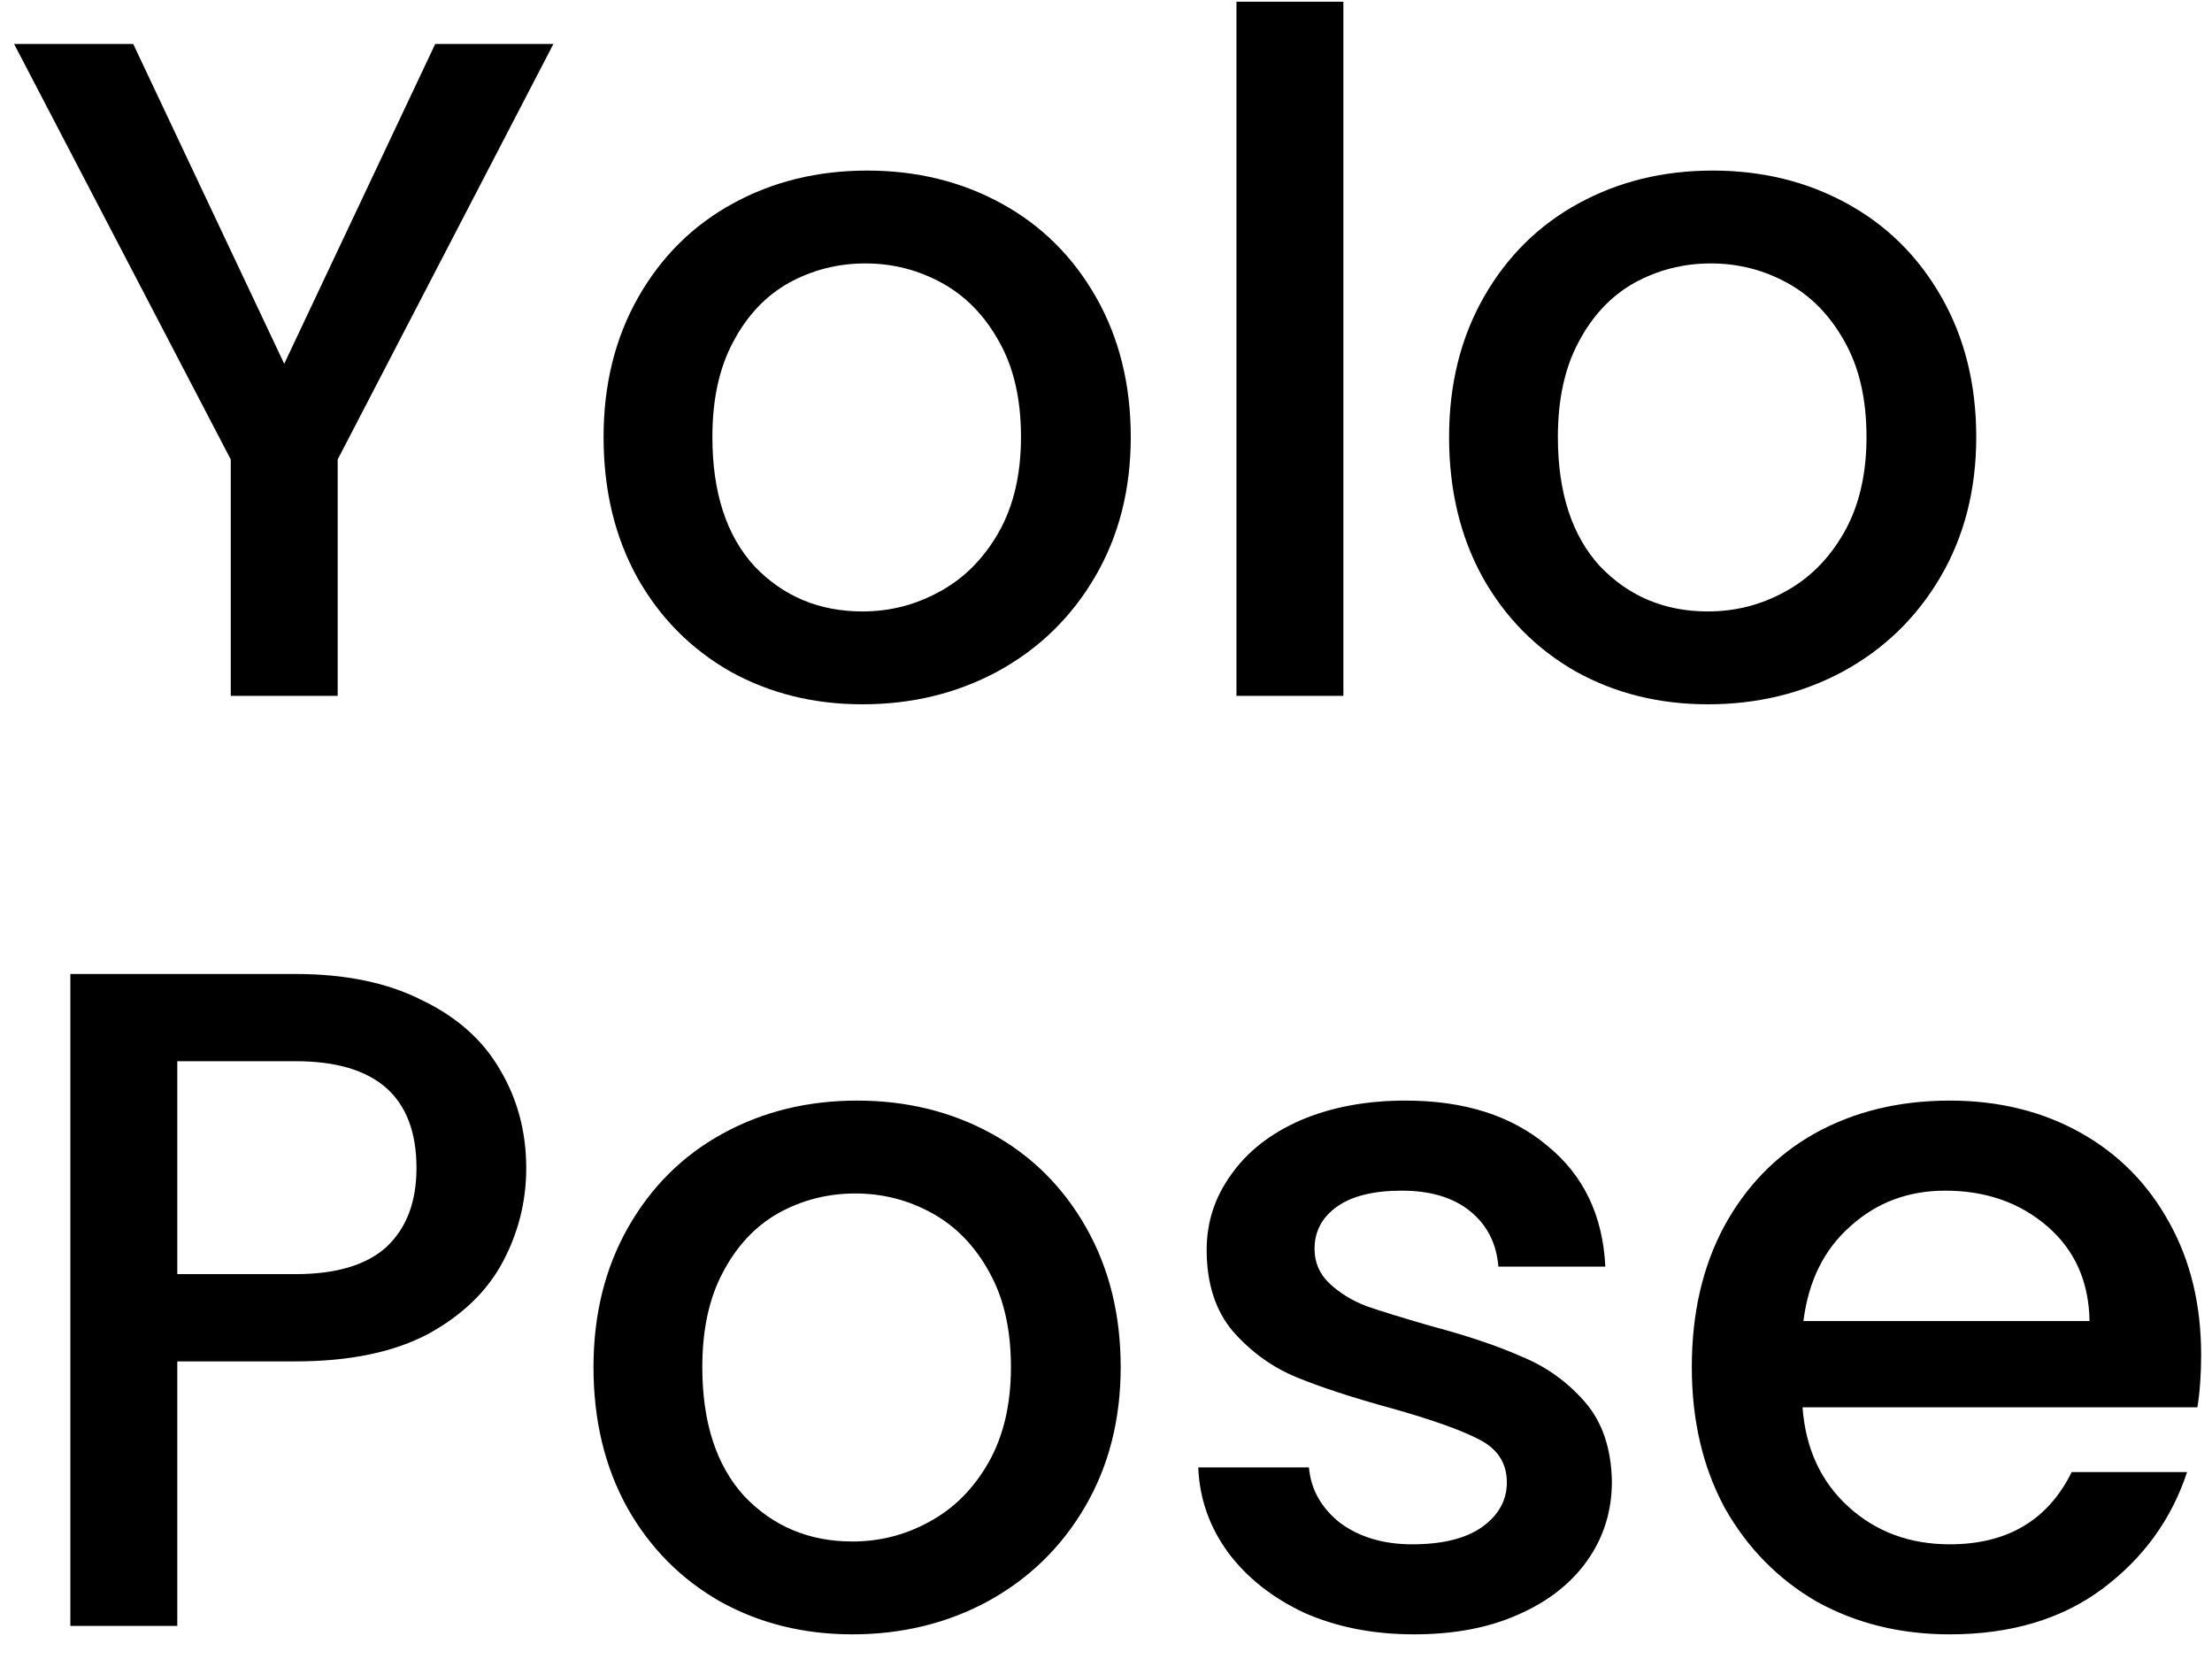 <svg width="88" height="66" viewBox="0 0 88 66" fill="none" xmlns="http://www.w3.org/2000/svg">
<path d="M22.017 1.748L13.434 18.279V27.683H9.18V18.279L0.56 1.748H5.299L11.307 14.473L17.315 1.748H22.017ZM34.312 28.019C32.371 28.019 30.617 27.584 29.05 26.713C27.483 25.817 26.251 24.573 25.356 22.981C24.46 21.364 24.012 19.498 24.012 17.384C24.012 15.294 24.473 13.44 25.393 11.823C26.314 10.206 27.57 8.962 29.162 8.092C30.754 7.221 32.533 6.786 34.498 6.786C36.464 6.786 38.243 7.221 39.835 8.092C41.427 8.962 42.683 10.206 43.604 11.823C44.524 13.44 44.985 15.294 44.985 17.384C44.985 19.473 44.512 21.327 43.566 22.944C42.621 24.561 41.328 25.817 39.685 26.713C38.069 27.584 36.277 28.019 34.312 28.019ZM34.312 24.325C35.407 24.325 36.426 24.063 37.372 23.541C38.342 23.018 39.126 22.235 39.723 21.19C40.32 20.145 40.618 18.876 40.618 17.384C40.618 15.891 40.332 14.635 39.76 13.615C39.188 12.57 38.429 11.786 37.484 11.264C36.538 10.741 35.519 10.48 34.424 10.48C33.329 10.48 32.309 10.741 31.364 11.264C30.443 11.786 29.709 12.57 29.162 13.615C28.615 14.635 28.341 15.891 28.341 17.384C28.341 19.598 28.901 21.314 30.02 22.533C31.165 23.727 32.595 24.325 34.312 24.325ZM53.444 0.068V27.683H49.19V0.068H53.444ZM67.948 28.019C66.008 28.019 64.254 27.584 62.687 26.713C61.119 25.817 59.888 24.573 58.992 22.981C58.097 21.364 57.649 19.498 57.649 17.384C57.649 15.294 58.109 13.44 59.029 11.823C59.95 10.206 61.206 8.962 62.798 8.092C64.391 7.221 66.169 6.786 68.135 6.786C70.1 6.786 71.879 7.221 73.471 8.092C75.063 8.962 76.32 10.206 77.24 11.823C78.161 13.44 78.621 15.294 78.621 17.384C78.621 19.473 78.148 21.327 77.203 22.944C76.257 24.561 74.964 25.817 73.322 26.713C71.705 27.584 69.914 28.019 67.948 28.019ZM67.948 24.325C69.043 24.325 70.063 24.063 71.008 23.541C71.978 23.018 72.762 22.235 73.359 21.19C73.956 20.145 74.255 18.876 74.255 17.384C74.255 15.891 73.969 14.635 73.397 13.615C72.824 12.57 72.066 11.786 71.12 11.264C70.175 10.741 69.155 10.48 68.06 10.48C66.966 10.48 65.946 10.741 65 11.264C64.08 11.786 63.346 12.57 62.798 13.615C62.251 14.635 61.977 15.891 61.977 17.384C61.977 19.598 62.537 21.314 63.657 22.533C64.801 23.727 66.232 24.325 67.948 24.325ZM20.935 46.472C20.935 47.791 20.624 49.035 20.002 50.204C19.38 51.373 18.385 52.331 17.017 53.078C15.648 53.799 13.894 54.16 11.755 54.16H7.053V64.683H2.799V38.748H11.755C13.745 38.748 15.424 39.096 16.793 39.793C18.186 40.464 19.218 41.385 19.89 42.554C20.587 43.723 20.935 45.029 20.935 46.472ZM11.755 50.689C13.372 50.689 14.579 50.328 15.375 49.607C16.171 48.861 16.569 47.816 16.569 46.472C16.569 43.636 14.964 42.218 11.755 42.218H7.053V50.689H11.755ZM33.911 65.019C31.971 65.019 30.217 64.584 28.649 63.713C27.082 62.817 25.851 61.573 24.955 59.981C24.059 58.364 23.611 56.498 23.611 54.384C23.611 52.294 24.072 50.44 24.992 48.823C25.913 47.206 27.169 45.962 28.761 45.092C30.354 44.221 32.132 43.785 34.098 43.785C36.063 43.785 37.842 44.221 39.434 45.092C41.026 45.962 42.282 47.206 43.203 48.823C44.123 50.44 44.584 52.294 44.584 54.384C44.584 56.473 44.111 58.327 43.166 59.944C42.22 61.561 40.927 62.817 39.285 63.713C37.668 64.584 35.876 65.019 33.911 65.019ZM33.911 61.325C35.006 61.325 36.026 61.063 36.971 60.541C37.941 60.019 38.725 59.235 39.322 58.19C39.919 57.145 40.218 55.876 40.218 54.384C40.218 52.891 39.931 51.635 39.359 50.615C38.787 49.57 38.028 48.786 37.083 48.264C36.138 47.741 35.118 47.48 34.023 47.48C32.928 47.48 31.908 47.741 30.963 48.264C30.043 48.786 29.309 49.57 28.761 50.615C28.214 51.635 27.94 52.891 27.94 54.384C27.94 56.598 28.5 58.314 29.62 59.533C30.764 60.727 32.194 61.325 33.911 61.325ZM56.253 65.019C54.636 65.019 53.18 64.733 51.886 64.161C50.618 63.564 49.61 62.767 48.864 61.772C48.117 60.752 47.719 59.62 47.67 58.377H52.073C52.148 59.247 52.558 59.981 53.304 60.578C54.076 61.15 55.034 61.437 56.178 61.437C57.372 61.437 58.293 61.213 58.939 60.765C59.611 60.292 59.947 59.695 59.947 58.974C59.947 58.202 59.574 57.63 58.828 57.257C58.106 56.884 56.949 56.473 55.357 56.026C53.815 55.603 52.558 55.192 51.588 54.794C50.618 54.396 49.772 53.786 49.05 52.965C48.354 52.145 48.005 51.062 48.005 49.719C48.005 48.624 48.329 47.629 48.976 46.734C49.623 45.813 50.543 45.092 51.737 44.569C52.956 44.047 54.349 43.785 55.917 43.785C58.255 43.785 60.134 44.383 61.552 45.577C62.995 46.746 63.766 48.351 63.865 50.391H59.611C59.536 49.47 59.163 48.736 58.492 48.189C57.82 47.642 56.912 47.368 55.767 47.368C54.648 47.368 53.79 47.579 53.193 48.002C52.596 48.425 52.297 48.985 52.297 49.682C52.297 50.229 52.496 50.689 52.894 51.062C53.292 51.435 53.777 51.734 54.349 51.958C54.922 52.157 55.767 52.418 56.887 52.742C58.38 53.14 59.599 53.55 60.544 53.973C61.514 54.371 62.348 54.968 63.044 55.764C63.741 56.56 64.102 57.618 64.126 58.936C64.126 60.105 63.803 61.15 63.156 62.071C62.509 62.991 61.589 63.713 60.395 64.235C59.225 64.758 57.845 65.019 56.253 65.019ZM87.568 53.898C87.568 54.67 87.519 55.366 87.419 55.988H71.709C71.833 57.63 72.442 58.949 73.537 59.944C74.632 60.939 75.975 61.437 77.567 61.437C79.856 61.437 81.473 60.479 82.418 58.563H87.008C86.387 60.454 85.255 62.009 83.613 63.228C81.996 64.422 79.981 65.019 77.567 65.019C75.602 65.019 73.836 64.584 72.268 63.713C70.726 62.817 69.507 61.573 68.611 59.981C67.74 58.364 67.305 56.498 67.305 54.384C67.305 52.269 67.728 50.416 68.574 48.823C69.445 47.206 70.651 45.962 72.194 45.092C73.761 44.221 75.552 43.785 77.567 43.785C79.508 43.785 81.237 44.209 82.754 45.054C84.272 45.9 85.454 47.094 86.299 48.637C87.145 50.154 87.568 51.908 87.568 53.898ZM83.128 52.555C83.103 50.988 82.543 49.731 81.448 48.786C80.354 47.841 78.998 47.368 77.381 47.368C75.913 47.368 74.657 47.841 73.612 48.786C72.567 49.706 71.945 50.963 71.746 52.555H83.128Z" fill="black"/>
</svg>

